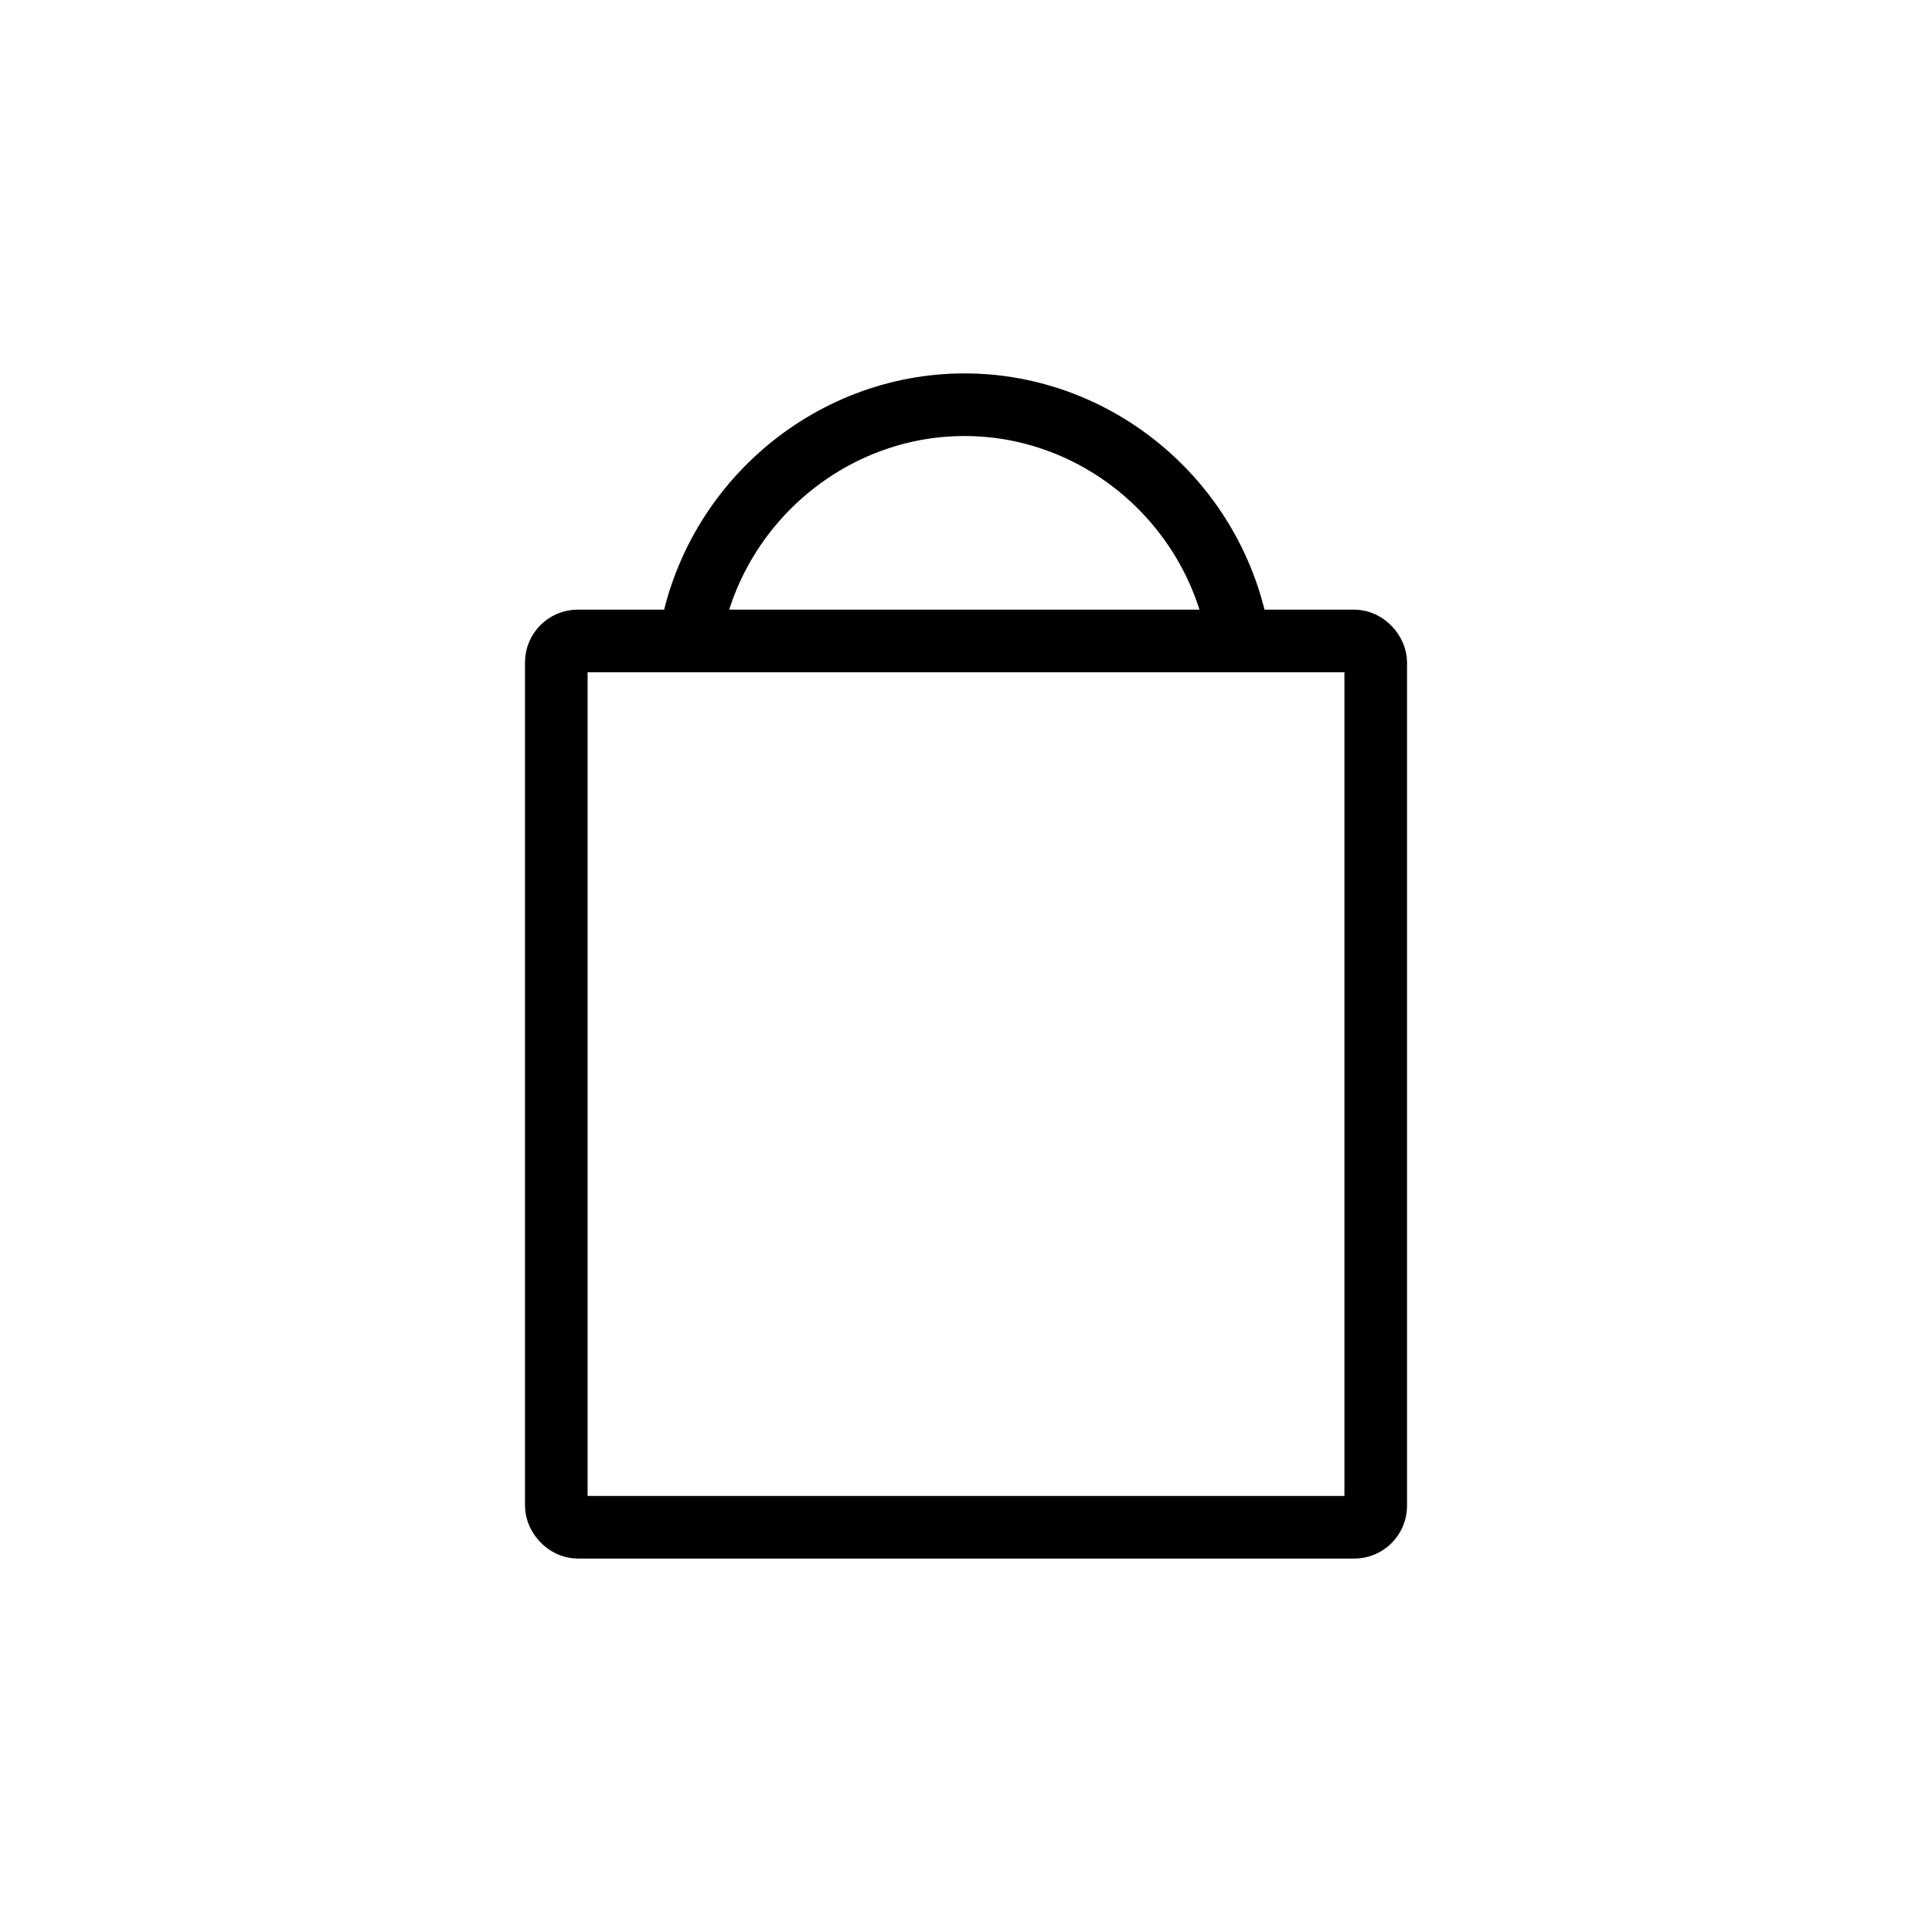 <?xml version="1.0" encoding="UTF-8"?><svg id="katman_1" xmlns="http://www.w3.org/2000/svg" viewBox="0 0 1080 1080"><defs><style>.cls-1{fill:none;stroke:#000;stroke-linecap:round;stroke-linejoin:round;stroke-width:35px;}</style></defs><rect class="cls-1" x="310.97" y="358.29" width="458.07" height="495.46" rx="12" ry="12"/><path class="cls-1" d="m692.42,357.16c-12.42-74.08-75.87-129.11-149.62-130.88-76.44-1.83-144.17,54.04-157.1,130.88"/></svg>